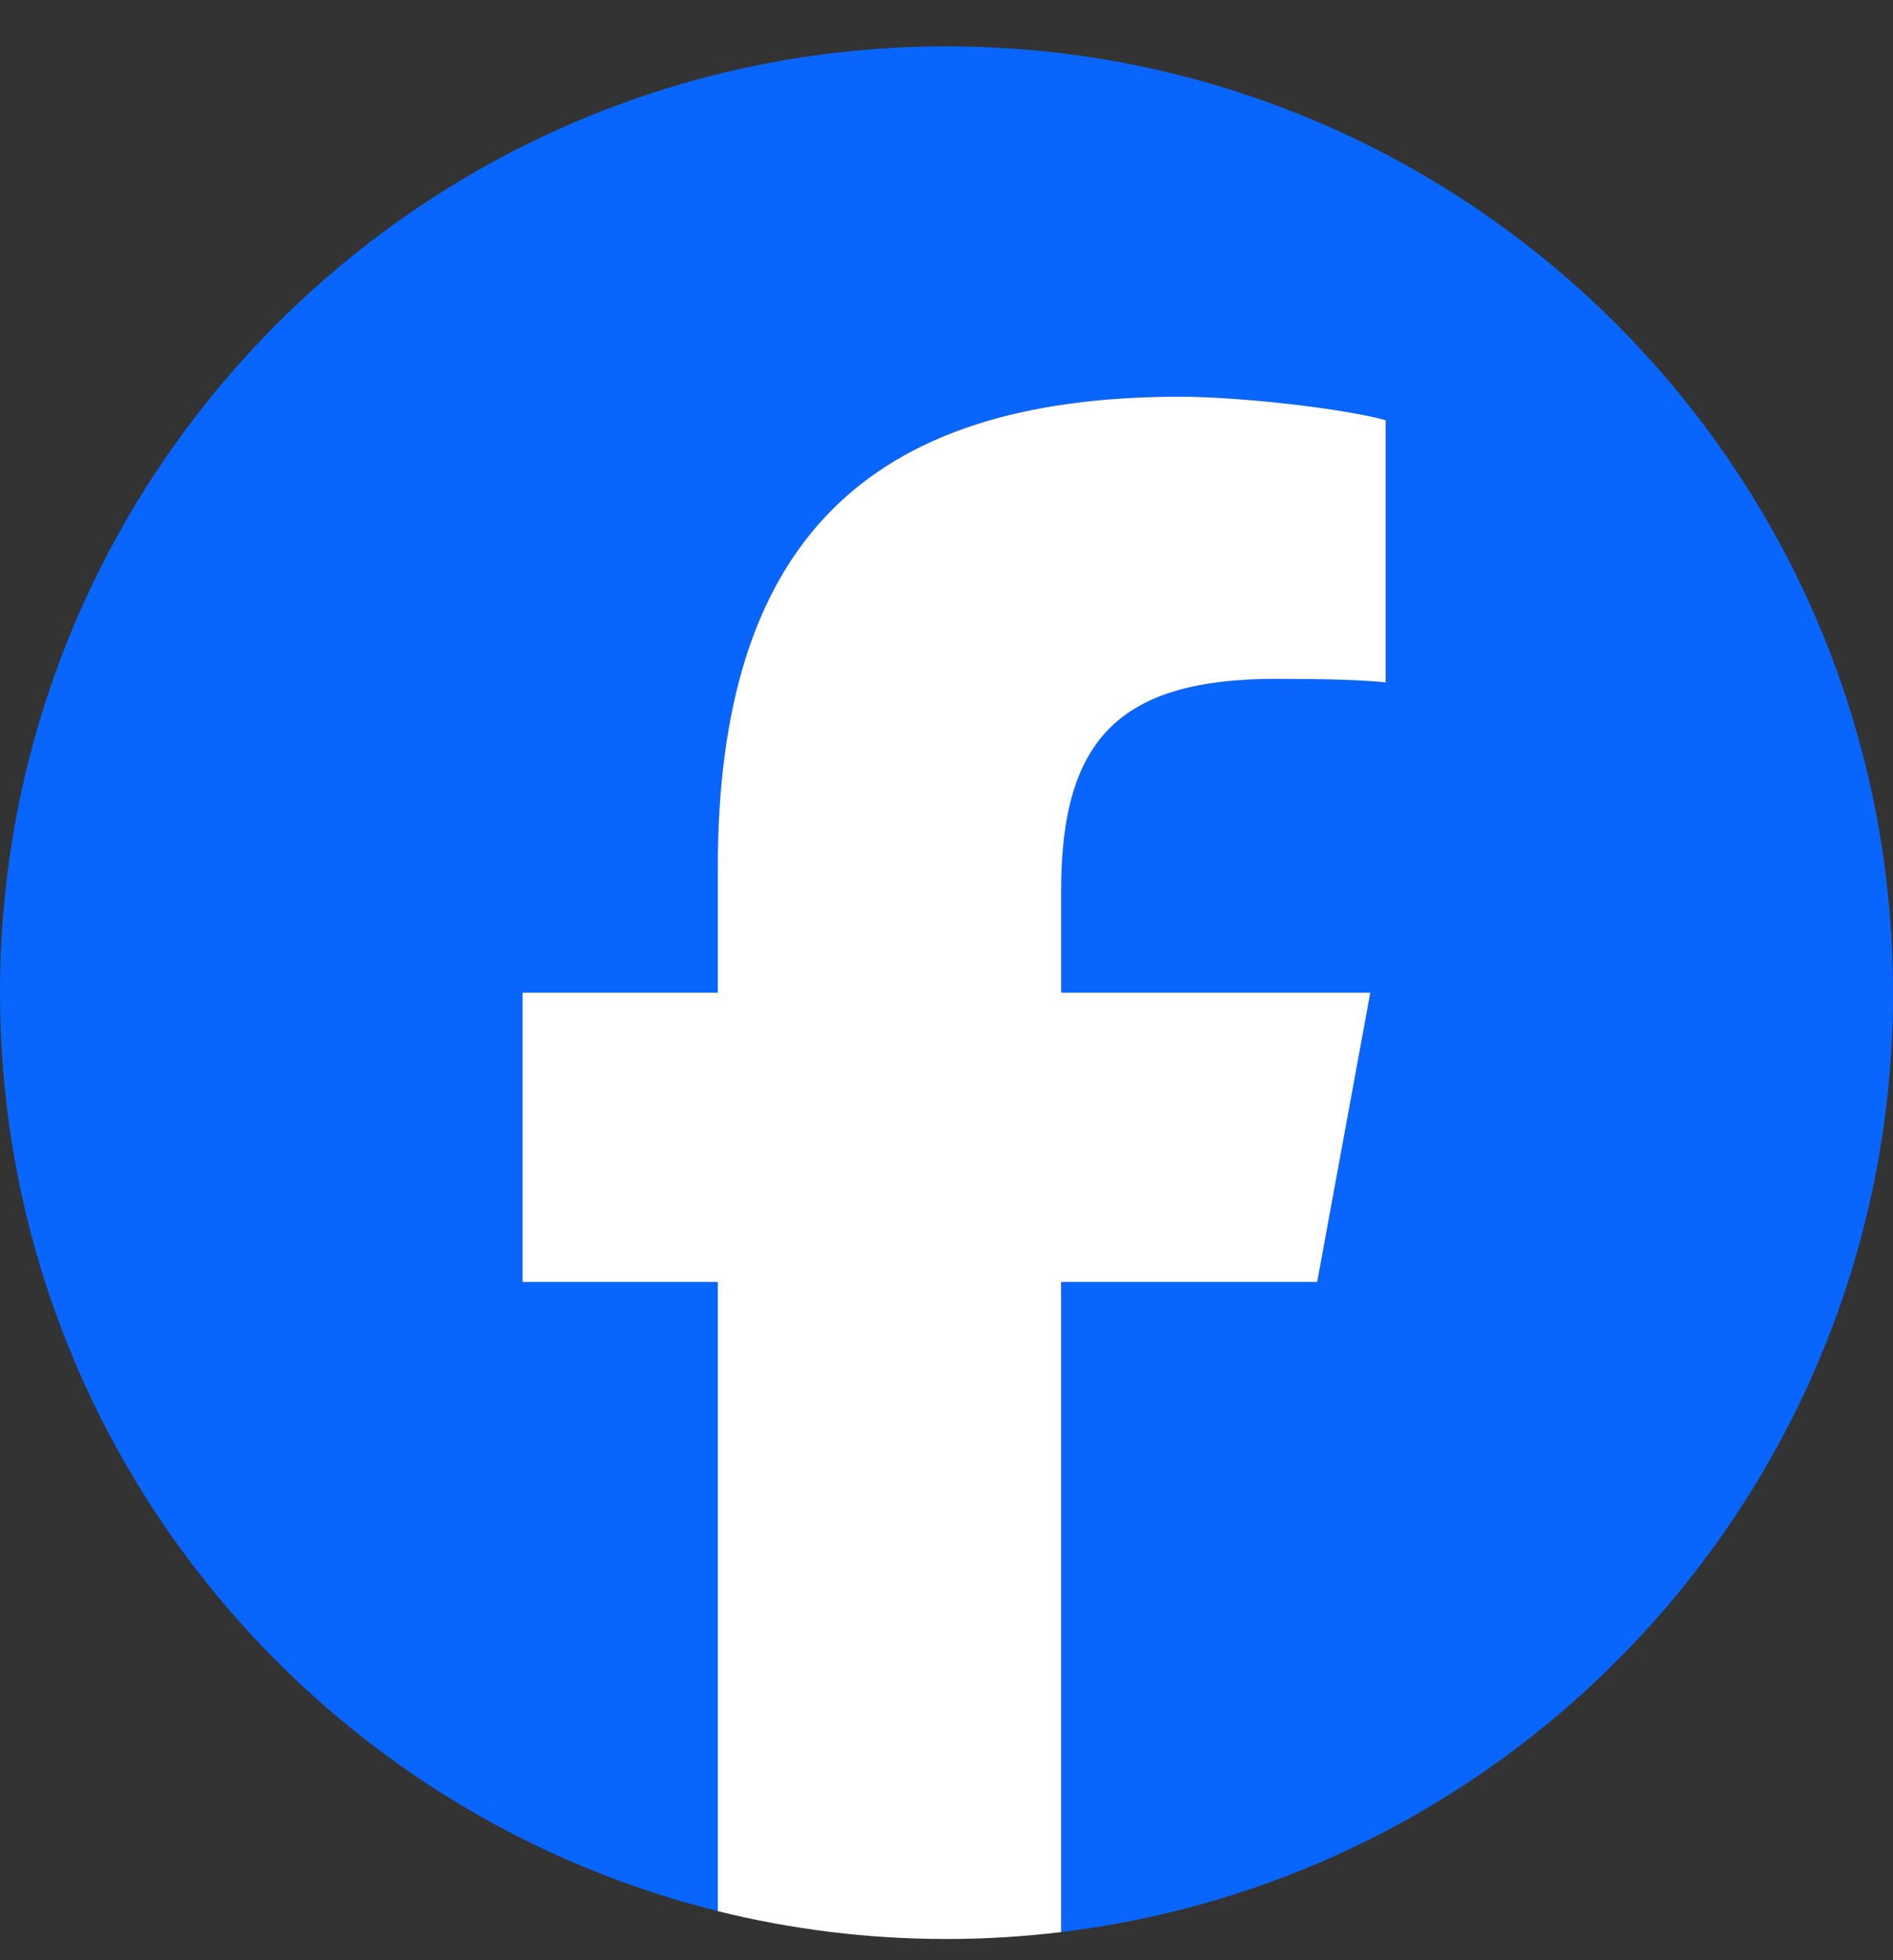 <svg width="28" height="29" fill="none" xmlns="http://www.w3.org/2000/svg"><rect width="100%" height="100%" fill="#333333" stroke="none"/><g clip-path="url(#clip0_2355_127063)"><path d="M28 14.685C28 6.954 21.732 0.686 14 0.686C6.268 0.686 0 6.954 0 14.685C0 21.251 4.52 26.76 10.618 28.273V18.964H7.731V14.685H10.618V12.842C10.618 8.077 12.775 5.868 17.453 5.868C18.34 5.868 19.87 6.043 20.497 6.216V10.094C20.166 10.059 19.592 10.042 18.879 10.042C16.584 10.042 15.697 10.912 15.697 13.172V14.685H20.27L19.484 18.964H15.697V28.583C22.629 27.746 28.001 21.843 28.001 14.685H28Z" fill="#0866FF"/><path d="M19.483 18.965L20.269 14.686H15.696V13.173C15.696 10.912 16.583 10.043 18.878 10.043C19.591 10.043 20.165 10.06 20.496 10.095V6.217C19.87 6.043 18.339 5.869 17.452 5.869C12.774 5.869 10.617 8.078 10.617 12.843V14.686H7.73V18.965H10.617V28.274C11.7 28.543 12.833 28.686 13.999 28.686C14.573 28.686 15.139 28.651 15.695 28.584V18.965H19.483H19.483Z" fill="white"/></g><defs><clipPath id="clip0_2355_127063"><rect width="28" height="28" fill="white" transform="translate(0 0.686)"/></clipPath></defs></svg>